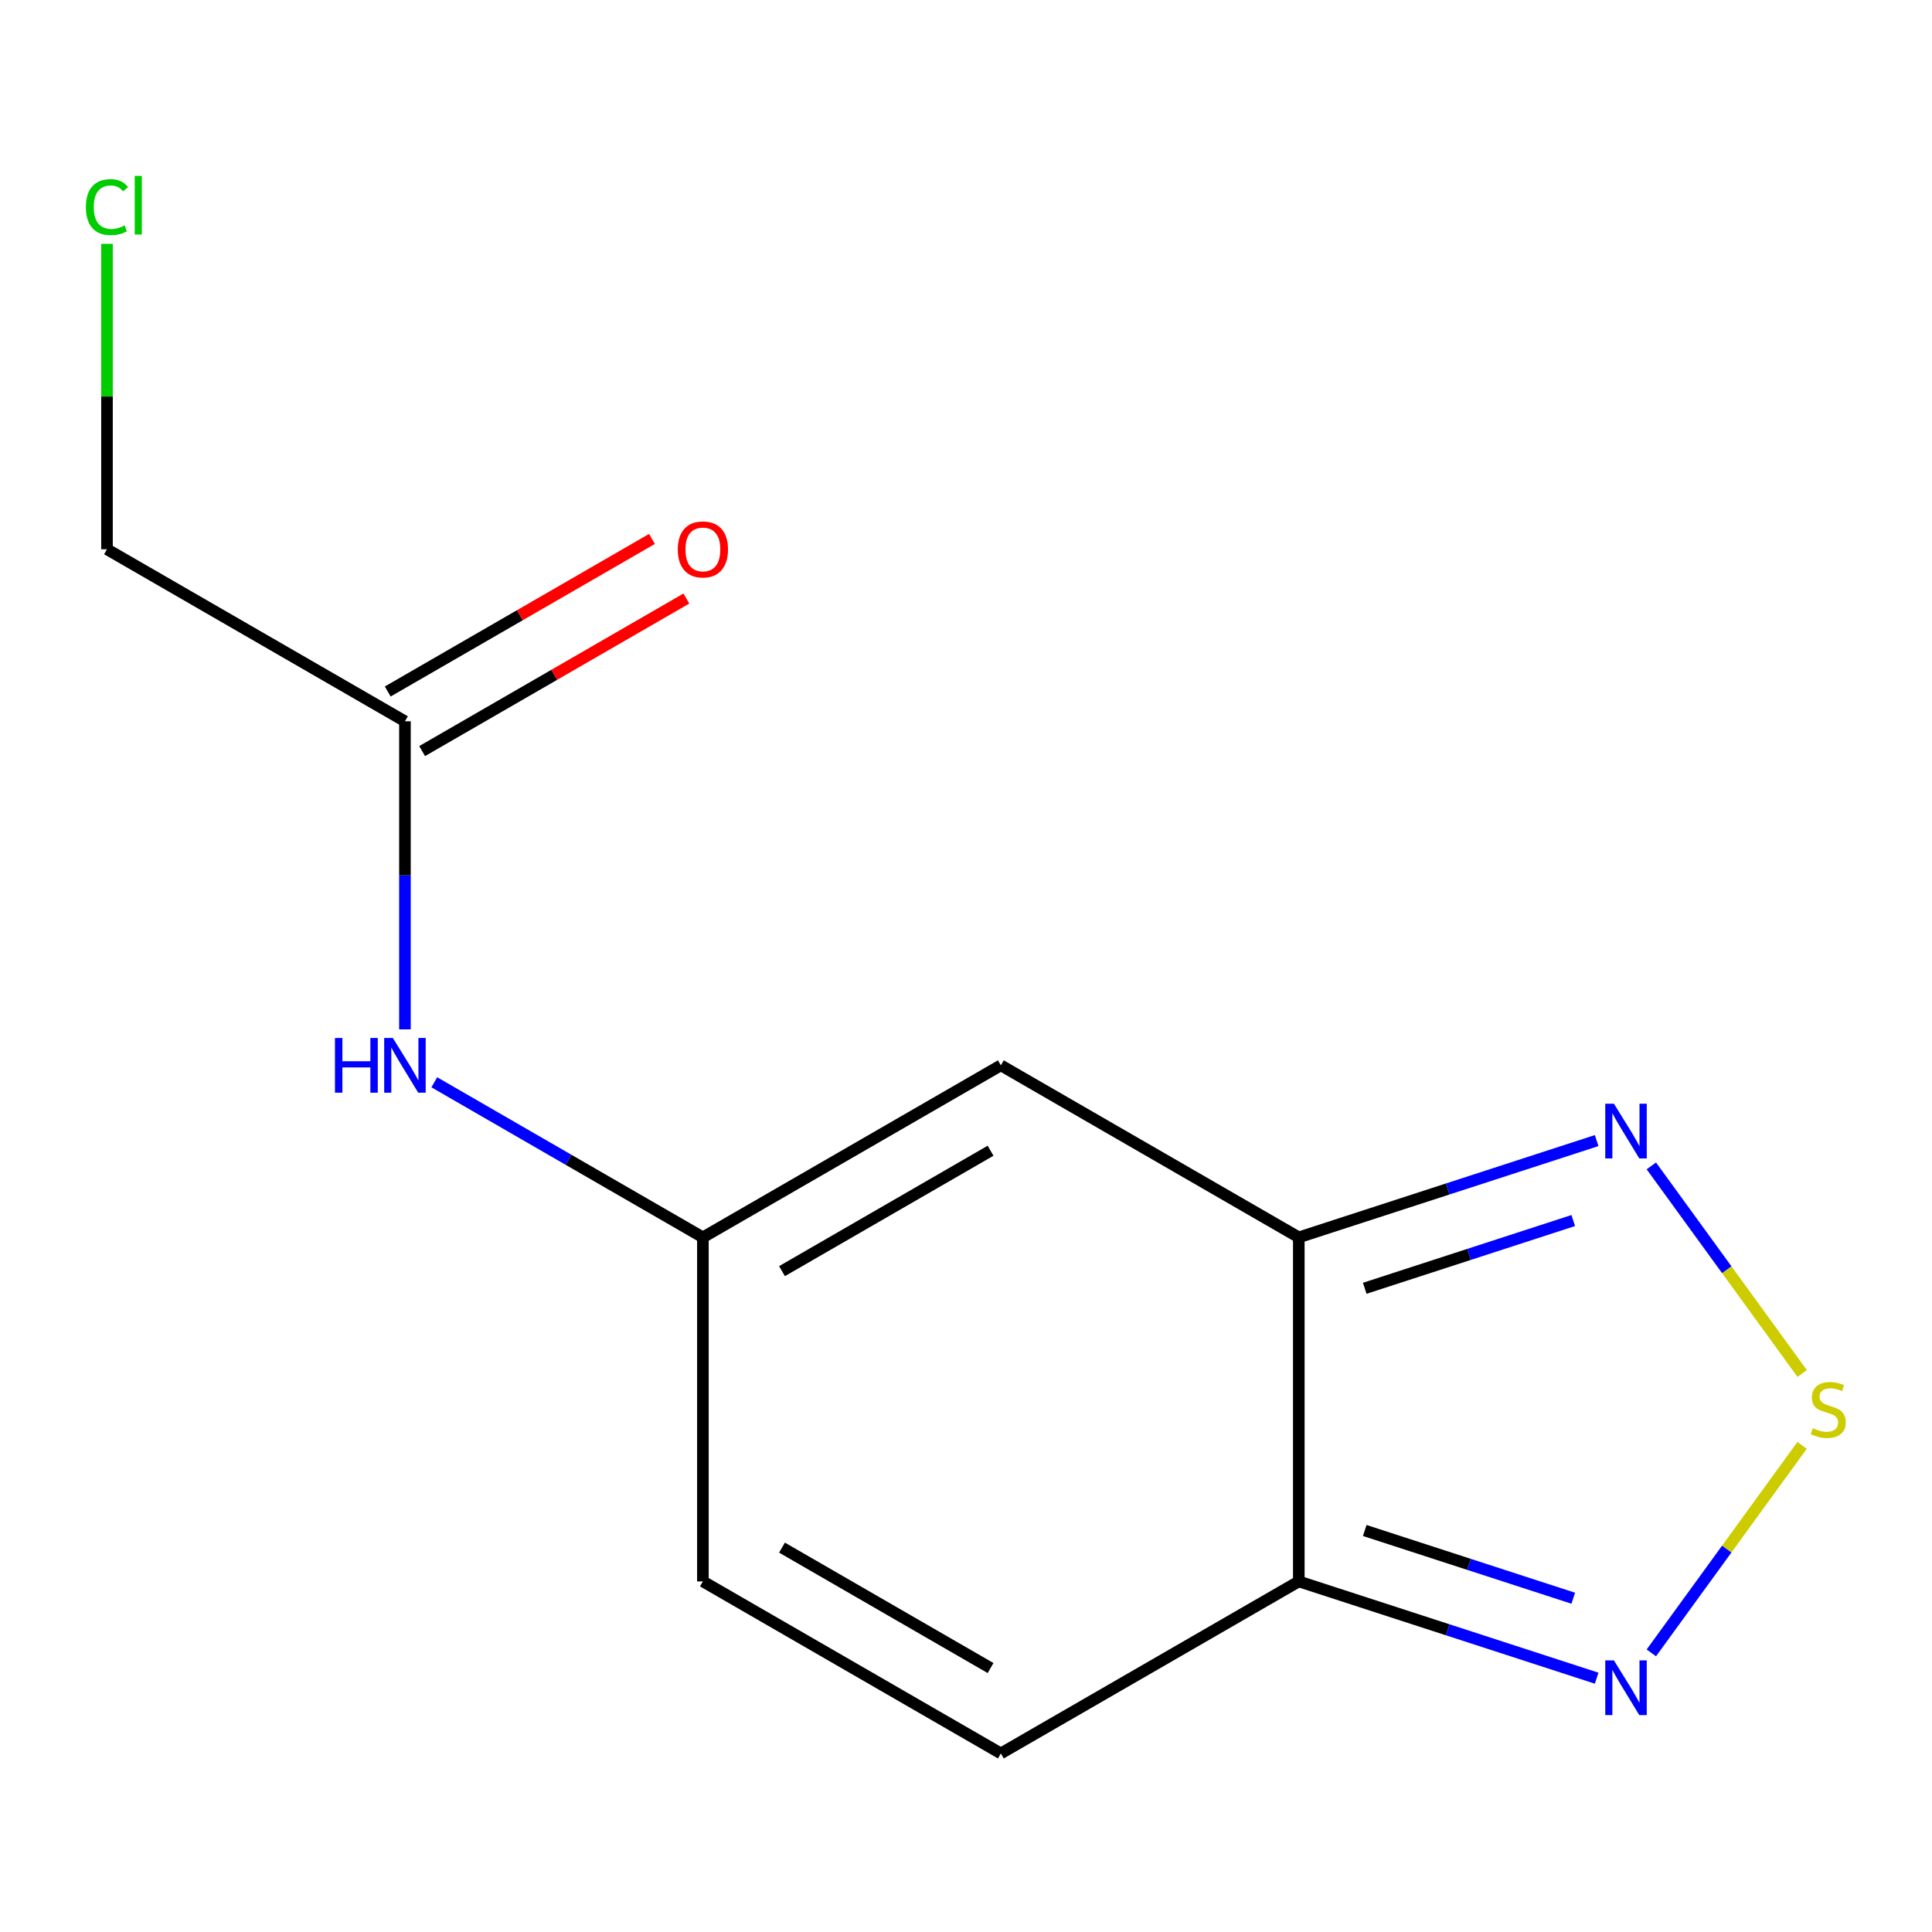 <?xml version='1.0' encoding='iso-8859-1'?>
<svg version='1.1' baseProfile='full'
              xmlns='http://www.w3.org/2000/svg'
                      xmlns:rdkit='http://www.rdkit.org/xml'
                      xmlns:xlink='http://www.w3.org/1999/xlink'
                  xml:space='preserve'
width='1000px' height='1000px' viewBox='0 0 1000 1000'>
<!-- END OF HEADER -->
<rect style='opacity:1.0;fill:#FFFFFF;stroke:none' width='1000' height='1000' x='0' y='0'> </rect>
<path class='bond-1' d='M 672.26,640.456 L 672.26,818.535' style='fill:none;fill-rule:evenodd;stroke:#000000;stroke-width:6px;stroke-linecap:butt;stroke-linejoin:miter;stroke-opacity:1' />
<path class='bond-2' d='M 672.26,640.456 L 518.039,551.417' style='fill:none;fill-rule:evenodd;stroke:#000000;stroke-width:6px;stroke-linecap:butt;stroke-linejoin:miter;stroke-opacity:1' />
<path class='bond-3' d='M 672.26,640.456 L 749.345,615.41' style='fill:none;fill-rule:evenodd;stroke:#000000;stroke-width:6px;stroke-linecap:butt;stroke-linejoin:miter;stroke-opacity:1' />
<path class='bond-3' d='M 749.345,615.41 L 826.43,590.363' style='fill:none;fill-rule:evenodd;stroke:#0000FF;stroke-width:6px;stroke-linecap:butt;stroke-linejoin:miter;stroke-opacity:1' />
<path class='bond-3' d='M 706.391,666.815 L 760.351,649.282' style='fill:none;fill-rule:evenodd;stroke:#000000;stroke-width:6px;stroke-linecap:butt;stroke-linejoin:miter;stroke-opacity:1' />
<path class='bond-3' d='M 760.351,649.282 L 814.311,631.75' style='fill:none;fill-rule:evenodd;stroke:#0000FF;stroke-width:6px;stroke-linecap:butt;stroke-linejoin:miter;stroke-opacity:1' />
<path class='bond-0' d='M 932.801,710.923 L 893.764,657.194' style='fill:none;fill-rule:evenodd;stroke:#CCCC00;stroke-width:6px;stroke-linecap:butt;stroke-linejoin:miter;stroke-opacity:1' />
<path class='bond-0' d='M 893.764,657.194 L 854.728,603.465' style='fill:none;fill-rule:evenodd;stroke:#0000FF;stroke-width:6px;stroke-linecap:butt;stroke-linejoin:miter;stroke-opacity:1' />
<path class='bond-13' d='M 932.762,748.12 L 893.744,801.824' style='fill:none;fill-rule:evenodd;stroke:#CCCC00;stroke-width:6px;stroke-linecap:butt;stroke-linejoin:miter;stroke-opacity:1' />
<path class='bond-13' d='M 893.744,801.824 L 854.727,855.527' style='fill:none;fill-rule:evenodd;stroke:#0000FF;stroke-width:6px;stroke-linecap:butt;stroke-linejoin:miter;stroke-opacity:1' />
<path class='bond-4' d='M 672.26,818.535 L 749.345,843.581' style='fill:none;fill-rule:evenodd;stroke:#000000;stroke-width:6px;stroke-linecap:butt;stroke-linejoin:miter;stroke-opacity:1' />
<path class='bond-4' d='M 749.345,843.581 L 826.43,868.628' style='fill:none;fill-rule:evenodd;stroke:#0000FF;stroke-width:6px;stroke-linecap:butt;stroke-linejoin:miter;stroke-opacity:1' />
<path class='bond-4' d='M 706.391,792.176 L 760.351,809.709' style='fill:none;fill-rule:evenodd;stroke:#000000;stroke-width:6px;stroke-linecap:butt;stroke-linejoin:miter;stroke-opacity:1' />
<path class='bond-4' d='M 760.351,809.709 L 814.311,827.241' style='fill:none;fill-rule:evenodd;stroke:#0000FF;stroke-width:6px;stroke-linecap:butt;stroke-linejoin:miter;stroke-opacity:1' />
<path class='bond-6' d='M 672.26,818.535 L 518.039,907.574' style='fill:none;fill-rule:evenodd;stroke:#000000;stroke-width:6px;stroke-linecap:butt;stroke-linejoin:miter;stroke-opacity:1' />
<path class='bond-5' d='M 518.039,551.417 L 363.819,640.456' style='fill:none;fill-rule:evenodd;stroke:#000000;stroke-width:6px;stroke-linecap:butt;stroke-linejoin:miter;stroke-opacity:1' />
<path class='bond-5' d='M 512.714,595.617 L 404.76,657.944' style='fill:none;fill-rule:evenodd;stroke:#000000;stroke-width:6px;stroke-linecap:butt;stroke-linejoin:miter;stroke-opacity:1' />
<path class='bond-7' d='M 363.819,640.456 L 363.819,818.535' style='fill:none;fill-rule:evenodd;stroke:#000000;stroke-width:6px;stroke-linecap:butt;stroke-linejoin:miter;stroke-opacity:1' />
<path class='bond-8' d='M 363.819,640.456 L 294.305,600.322' style='fill:none;fill-rule:evenodd;stroke:#000000;stroke-width:6px;stroke-linecap:butt;stroke-linejoin:miter;stroke-opacity:1' />
<path class='bond-8' d='M 294.305,600.322 L 224.79,560.188' style='fill:none;fill-rule:evenodd;stroke:#0000FF;stroke-width:6px;stroke-linecap:butt;stroke-linejoin:miter;stroke-opacity:1' />
<path class='bond-14' d='M 518.039,907.574 L 363.819,818.535' style='fill:none;fill-rule:evenodd;stroke:#000000;stroke-width:6px;stroke-linecap:butt;stroke-linejoin:miter;stroke-opacity:1' />
<path class='bond-14' d='M 512.714,863.374 L 404.76,801.046' style='fill:none;fill-rule:evenodd;stroke:#000000;stroke-width:6px;stroke-linecap:butt;stroke-linejoin:miter;stroke-opacity:1' />
<path class='bond-9' d='M 209.598,532.805 L 209.598,453.072' style='fill:none;fill-rule:evenodd;stroke:#0000FF;stroke-width:6px;stroke-linecap:butt;stroke-linejoin:miter;stroke-opacity:1' />
<path class='bond-9' d='M 209.598,453.072 L 209.598,373.338' style='fill:none;fill-rule:evenodd;stroke:#000000;stroke-width:6px;stroke-linecap:butt;stroke-linejoin:miter;stroke-opacity:1' />
<path class='bond-10' d='M 218.502,388.761 L 286.887,349.279' style='fill:none;fill-rule:evenodd;stroke:#000000;stroke-width:6px;stroke-linecap:butt;stroke-linejoin:miter;stroke-opacity:1' />
<path class='bond-10' d='M 286.887,349.279 L 355.271,309.797' style='fill:none;fill-rule:evenodd;stroke:#FF0000;stroke-width:6px;stroke-linecap:butt;stroke-linejoin:miter;stroke-opacity:1' />
<path class='bond-10' d='M 200.694,357.916 L 269.079,318.435' style='fill:none;fill-rule:evenodd;stroke:#000000;stroke-width:6px;stroke-linecap:butt;stroke-linejoin:miter;stroke-opacity:1' />
<path class='bond-10' d='M 269.079,318.435 L 337.463,278.953' style='fill:none;fill-rule:evenodd;stroke:#FF0000;stroke-width:6px;stroke-linecap:butt;stroke-linejoin:miter;stroke-opacity:1' />
<path class='bond-12' d='M 209.598,373.338 L 55.378,284.299' style='fill:none;fill-rule:evenodd;stroke:#000000;stroke-width:6px;stroke-linecap:butt;stroke-linejoin:miter;stroke-opacity:1' />
<path class='bond-11' d='M 55.378,126.213 L 55.378,205.256' style='fill:none;fill-rule:evenodd;stroke:#00CC00;stroke-width:6px;stroke-linecap:butt;stroke-linejoin:miter;stroke-opacity:1' />
<path class='bond-11' d='M 55.378,205.256 L 55.378,284.299' style='fill:none;fill-rule:evenodd;stroke:#000000;stroke-width:6px;stroke-linecap:butt;stroke-linejoin:miter;stroke-opacity:1' />
<path  class='atom-1' d='M 938.294 739.215
Q 938.614 739.335, 939.934 739.895
Q 941.254 740.455, 942.694 740.815
Q 944.174 741.135, 945.614 741.135
Q 948.294 741.135, 949.854 739.855
Q 951.414 738.535, 951.414 736.255
Q 951.414 734.695, 950.614 733.735
Q 949.854 732.775, 948.654 732.255
Q 947.454 731.735, 945.454 731.135
Q 942.934 730.375, 941.414 729.655
Q 939.934 728.935, 938.854 727.415
Q 937.814 725.895, 937.814 723.335
Q 937.814 719.775, 940.214 717.575
Q 942.654 715.375, 947.454 715.375
Q 950.734 715.375, 954.454 716.935
L 953.534 720.015
Q 950.134 718.615, 947.574 718.615
Q 944.814 718.615, 943.294 719.775
Q 941.774 720.895, 941.814 722.855
Q 941.814 724.375, 942.574 725.295
Q 943.374 726.215, 944.494 726.735
Q 945.654 727.255, 947.574 727.855
Q 950.134 728.655, 951.654 729.455
Q 953.174 730.255, 954.254 731.895
Q 955.374 733.495, 955.374 736.255
Q 955.374 740.175, 952.734 742.295
Q 950.134 744.375, 945.774 744.375
Q 943.254 744.375, 941.334 743.815
Q 939.454 743.295, 937.214 742.375
L 938.294 739.215
' fill='#CCCC00'/>
<path  class='atom-4' d='M 835.362 571.267
L 844.642 586.267
Q 845.562 587.747, 847.042 590.427
Q 848.522 593.107, 848.602 593.267
L 848.602 571.267
L 852.362 571.267
L 852.362 599.587
L 848.482 599.587
L 838.522 583.187
Q 837.362 581.267, 836.122 579.067
Q 834.922 576.867, 834.562 576.187
L 834.562 599.587
L 830.882 599.587
L 830.882 571.267
L 835.362 571.267
' fill='#0000FF'/>
<path  class='atom-5' d='M 835.362 859.404
L 844.642 874.404
Q 845.562 875.884, 847.042 878.564
Q 848.522 881.244, 848.602 881.404
L 848.602 859.404
L 852.362 859.404
L 852.362 887.724
L 848.482 887.724
L 838.522 871.324
Q 837.362 869.404, 836.122 867.204
Q 834.922 865.004, 834.562 864.324
L 834.562 887.724
L 830.882 887.724
L 830.882 859.404
L 835.362 859.404
' fill='#0000FF'/>
<path  class='atom-9' d='M 173.378 537.257
L 177.218 537.257
L 177.218 549.297
L 191.698 549.297
L 191.698 537.257
L 195.538 537.257
L 195.538 565.577
L 191.698 565.577
L 191.698 552.497
L 177.218 552.497
L 177.218 565.577
L 173.378 565.577
L 173.378 537.257
' fill='#0000FF'/>
<path  class='atom-9' d='M 203.338 537.257
L 212.618 552.257
Q 213.538 553.737, 215.018 556.417
Q 216.498 559.097, 216.578 559.257
L 216.578 537.257
L 220.338 537.257
L 220.338 565.577
L 216.458 565.577
L 206.498 549.177
Q 205.338 547.257, 204.098 545.057
Q 202.898 542.857, 202.538 542.177
L 202.538 565.577
L 198.858 565.577
L 198.858 537.257
L 203.338 537.257
' fill='#0000FF'/>
<path  class='atom-11' d='M 350.819 284.379
Q 350.819 277.579, 354.179 273.779
Q 357.539 269.979, 363.819 269.979
Q 370.099 269.979, 373.459 273.779
Q 376.819 277.579, 376.819 284.379
Q 376.819 291.259, 373.419 295.179
Q 370.019 299.059, 363.819 299.059
Q 357.579 299.059, 354.179 295.179
Q 350.819 291.299, 350.819 284.379
M 363.819 295.859
Q 368.139 295.859, 370.459 292.979
Q 372.819 290.059, 372.819 284.379
Q 372.819 278.819, 370.459 276.019
Q 368.139 273.179, 363.819 273.179
Q 359.499 273.179, 357.139 275.979
Q 354.819 278.779, 354.819 284.379
Q 354.819 290.099, 357.139 292.979
Q 359.499 295.859, 363.819 295.859
' fill='#FF0000'/>
<path  class='atom-12' d='M 44.458 107.201
Q 44.458 100.161, 47.738 96.481
Q 51.058 92.761, 57.338 92.761
Q 63.178 92.761, 66.298 96.881
L 63.658 99.041
Q 61.378 96.041, 57.338 96.041
Q 53.058 96.041, 50.778 98.921
Q 48.538 101.761, 48.538 107.201
Q 48.538 112.801, 50.858 115.681
Q 53.218 118.561, 57.778 118.561
Q 60.898 118.561, 64.538 116.681
L 65.658 119.681
Q 64.178 120.641, 61.938 121.201
Q 59.698 121.761, 57.218 121.761
Q 51.058 121.761, 47.738 118.001
Q 44.458 114.241, 44.458 107.201
' fill='#00CC00'/>
<path  class='atom-12' d='M 69.738 91.041
L 73.418 91.041
L 73.418 121.401
L 69.738 121.401
L 69.738 91.041
' fill='#00CC00'/>
</svg>

